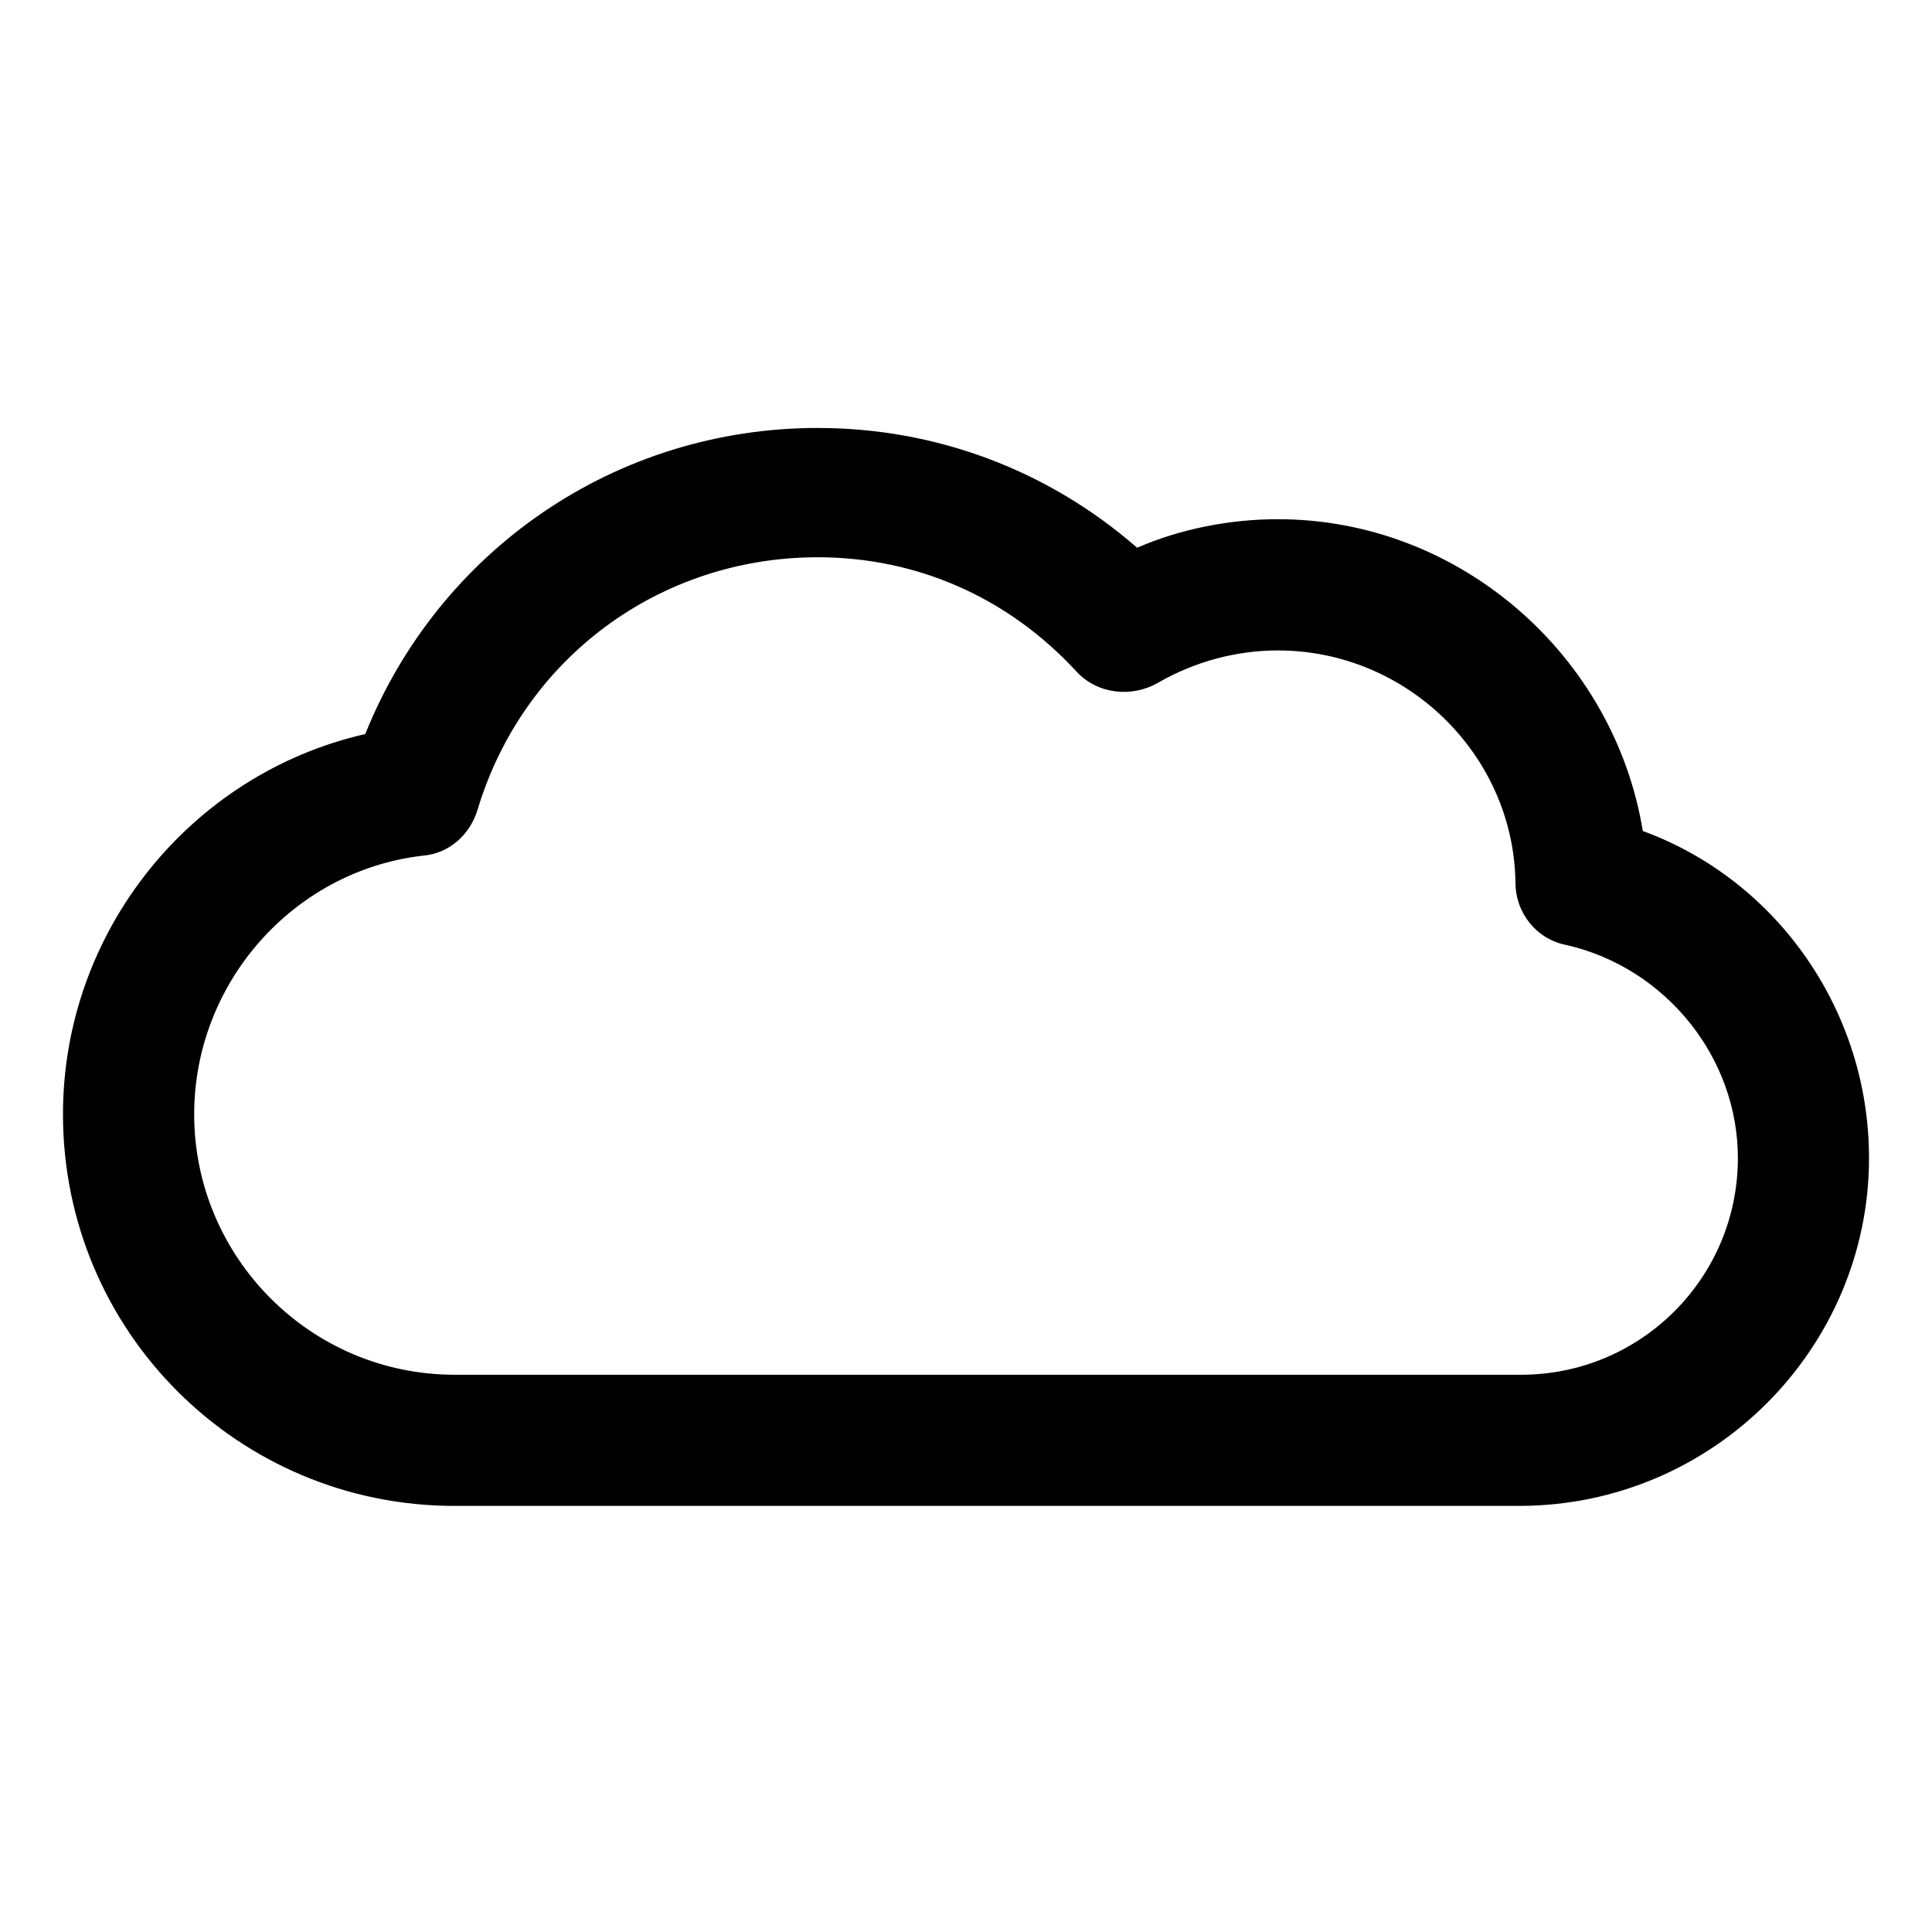 <?xml version="1.0" encoding="UTF-8"?>
<!-- The Best Svg Icon site in the world: iconSvg.co, Visit us! https://iconsvg.co -->
<svg fill="#000000" width="800px" height="800px" version="1.1" viewBox="144 144 512 512" xmlns="http://www.w3.org/2000/svg">
 <path d="m546.61 543.08h-282.13c-57.434 0-103.79-46.352-103.79-103.79 0-48.367 33.754-90.184 80.105-100.76 19.648-48.871 66.504-81.113 119.91-81.113 31.234 0 60.961 11.082 84.641 31.738 11.586-5.039 24.688-7.559 37.281-7.559 48.367 0 89.176 36.273 96.73 82.625 35.77 13.098 59.953 47.863 59.953 86.656 0.004 50.383-41.309 92.199-92.699 92.199zm-185.9-251.4c-41.816 0-78.09 26.703-90.184 67.008-2.016 6.551-7.559 11.586-14.609 12.09-34.258 4.031-60.457 33.754-60.457 68.52 0 37.785 30.73 69.023 69.023 69.023h282.64c31.738 0 57.434-25.695 57.434-57.434 0-26.703-19.145-50.383-45.344-56.426-8.062-1.512-13.602-8.566-13.602-16.625-0.504-33.754-28.719-61.465-62.977-61.465-11.082 0-22.168 3.023-31.738 8.566-7.055 4.031-16.121 3.023-21.664-3.023-18.141-19.656-42.324-30.234-68.52-30.234z"/>
</svg>
